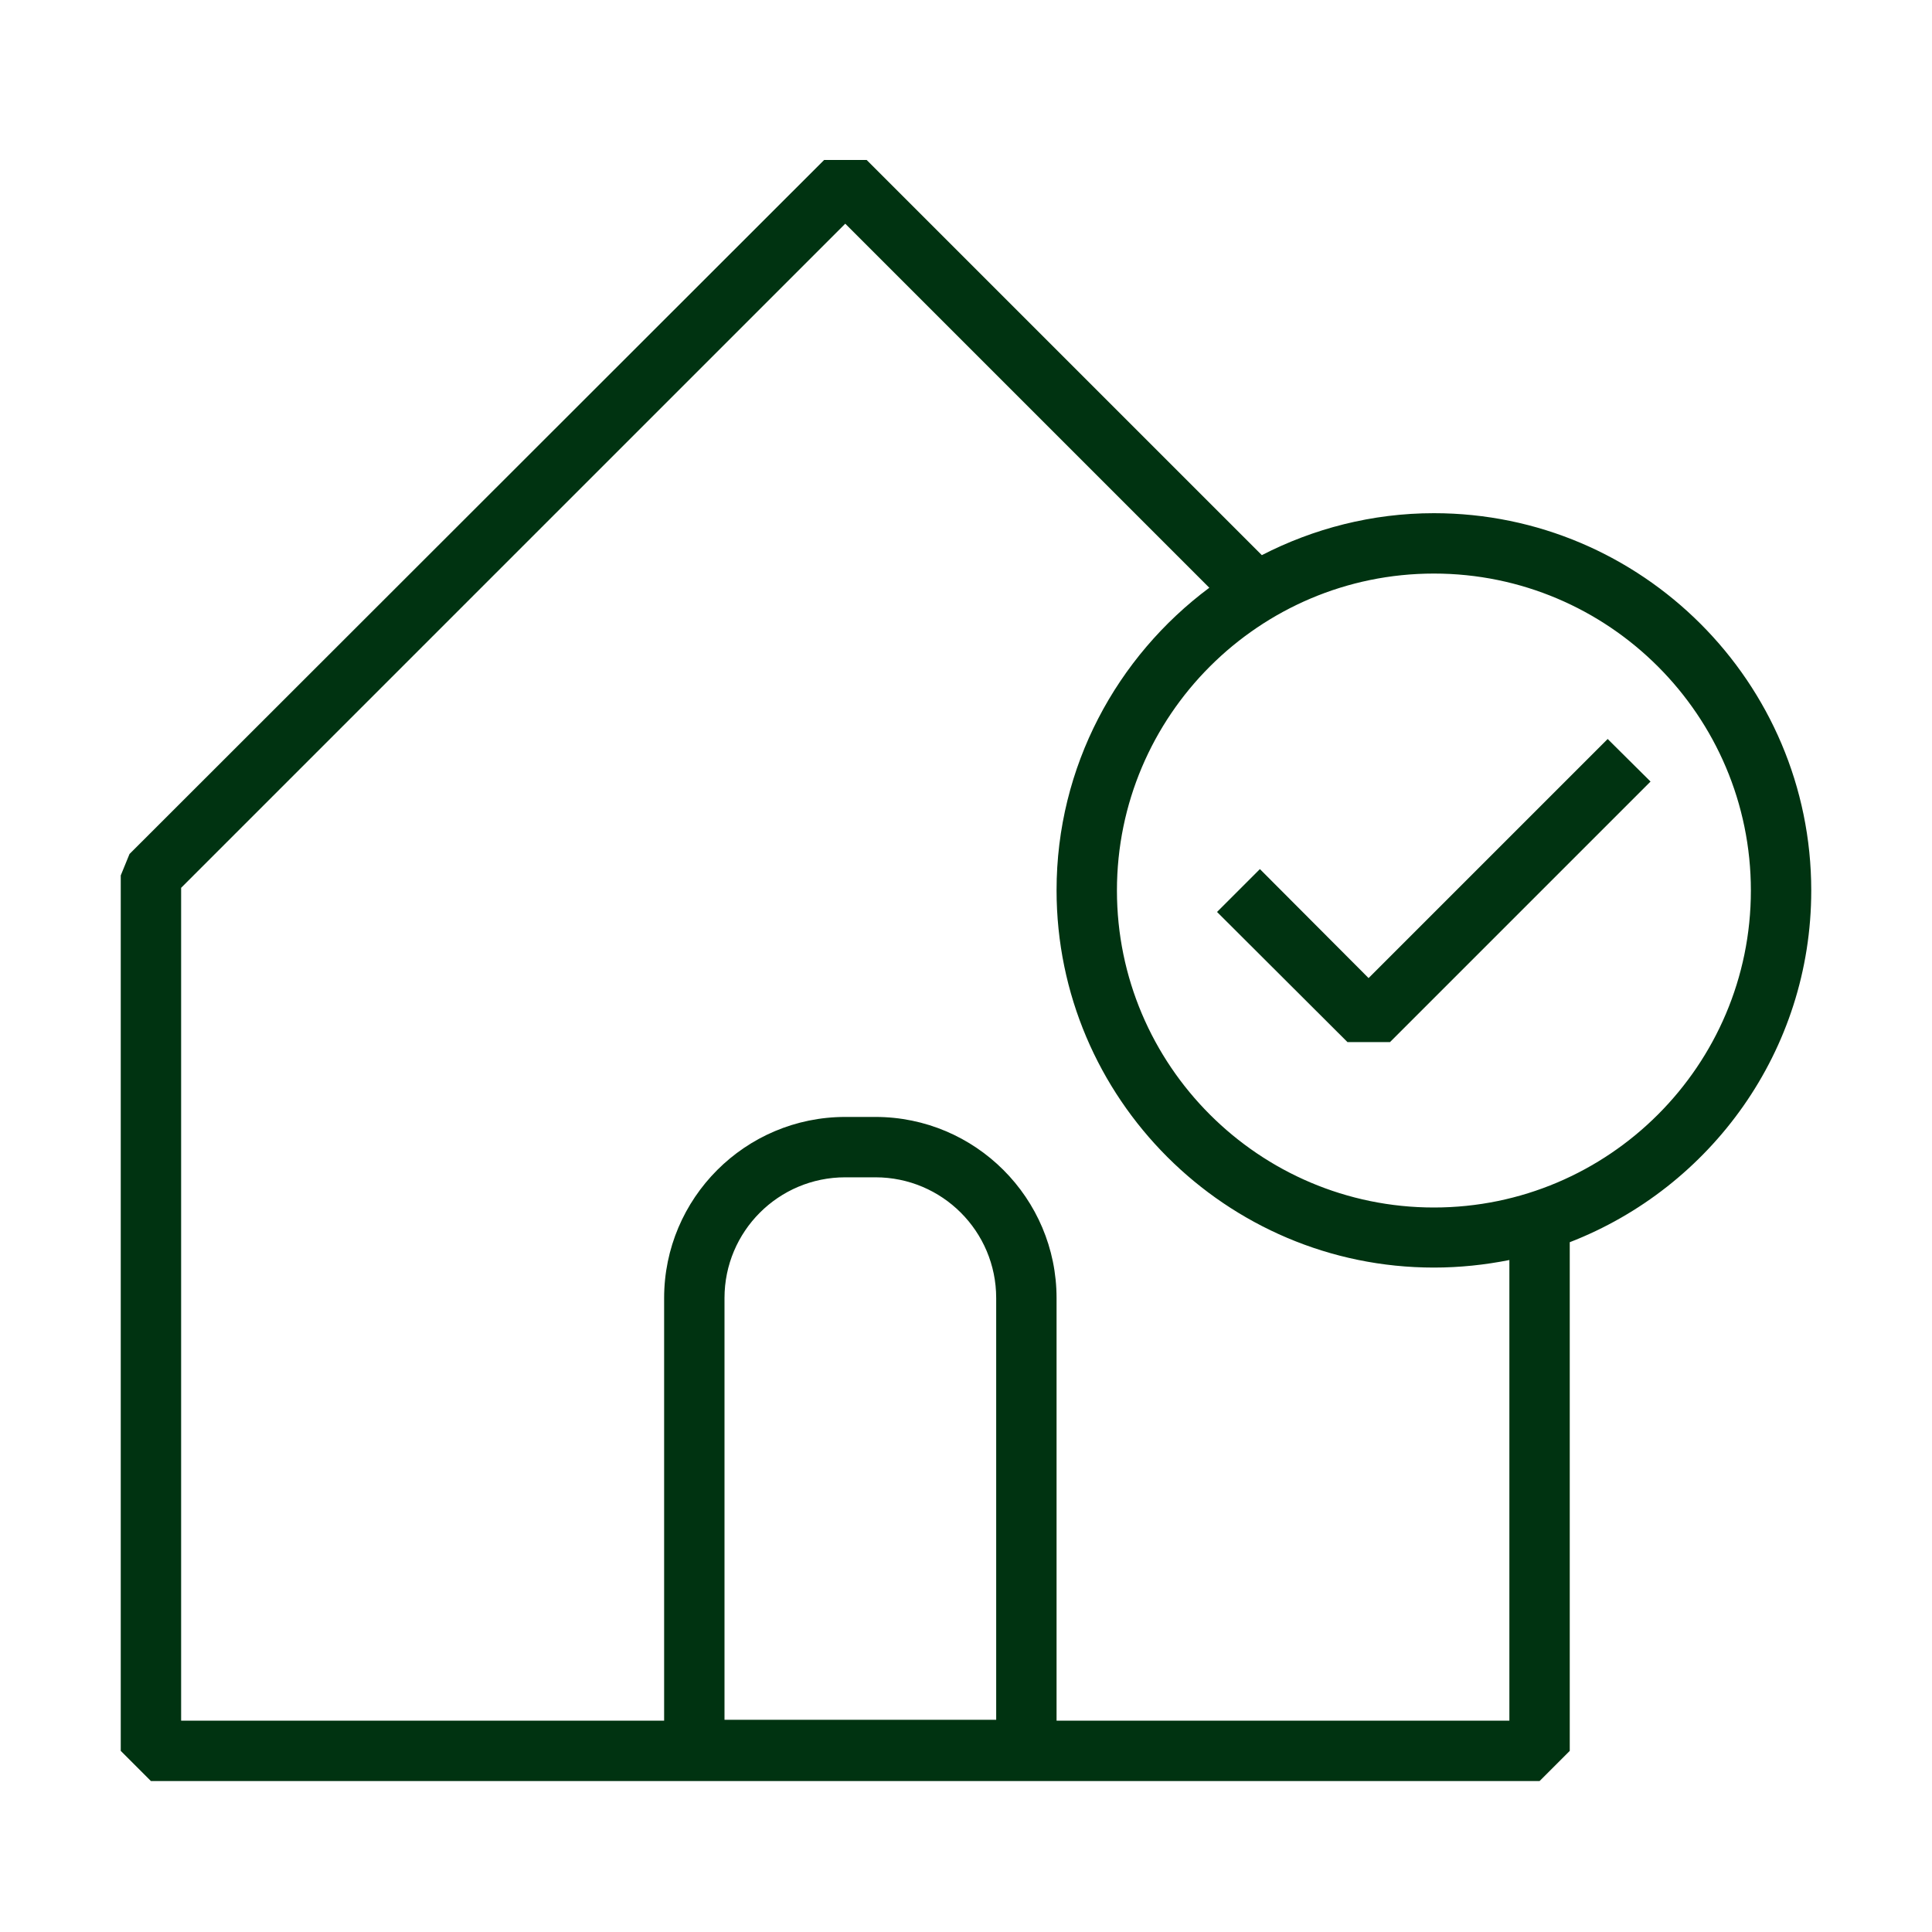 <svg width="64" height="64" viewBox="0 0 64 64" fill="none" xmlns="http://www.w3.org/2000/svg">
<g id="Brand Icons">
<path id="Vector" d="M60 29.5C60 22.61 54.39 17 47.5 17C45.45 17 43.51 17.51 41.8 18.39L28.71 5.3H27.3L4.29 28.29L4 29V58L5 59H51L52 58V41.15C56.67 39.34 60 34.81 60 29.5ZM24 56.97V43C24 40.79 25.79 39 28 39H29C31.21 39 33 40.79 33 43V56.97H24ZM50 57H35V43C35 39.69 32.31 37 29 37H28C24.69 37 22 39.69 22 43V57H6V29.41L28 7.41L40.06 19.47C37 21.75 35 25.39 35 29.49C35 36.38 40.61 41.99 47.5 41.99C48.36 41.99 49.19 41.9 50 41.74V56.99V57ZM47.5 40C41.71 40 37 35.29 37 29.5C37 23.71 41.71 19 47.5 19C53.29 19 58 23.71 58 29.5C58 35.29 53.29 40 47.5 40Z" fill="#003311"/>
<path id="Vector_2" d="M45.336 32.4L41.736 28.79L40.316 30.21L44.636 34.52H46.046L54.676 25.89L53.256 24.48L45.336 32.4Z" fill="#003311"/>
</g>
</svg>
